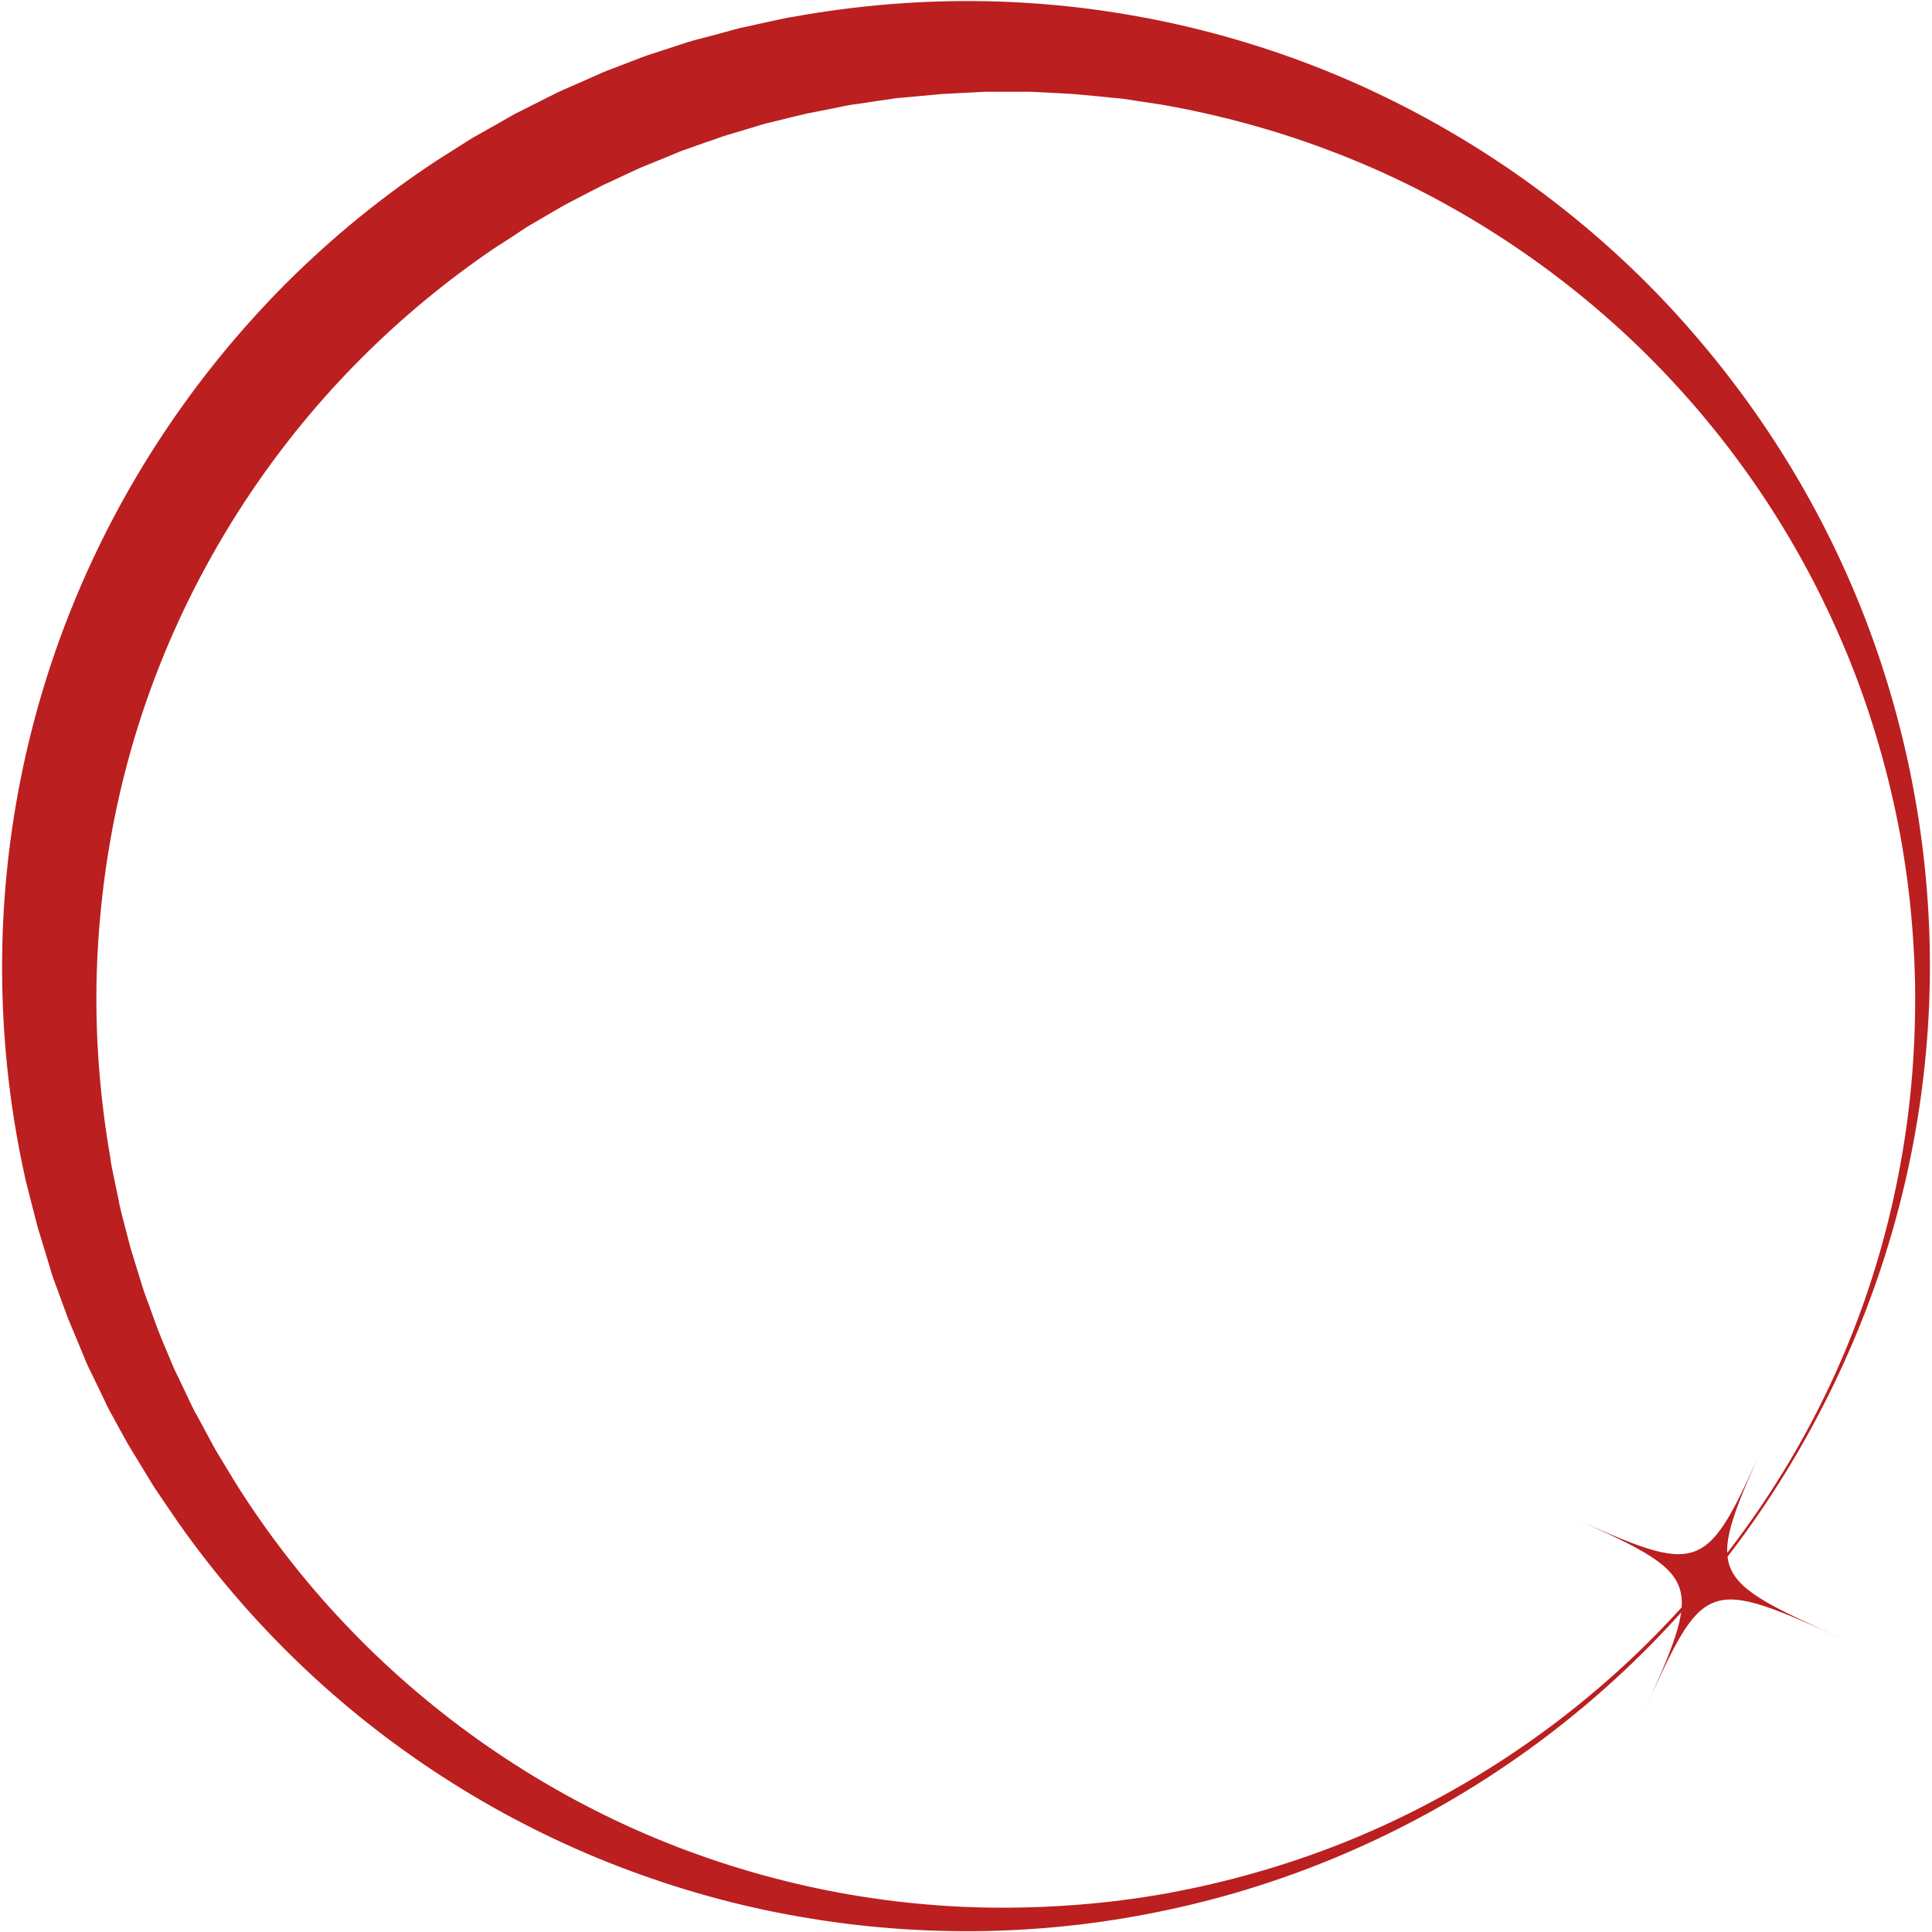 <?xml version="1.0" encoding="UTF-8" standalone="no"?><svg xmlns="http://www.w3.org/2000/svg" xmlns:xlink="http://www.w3.org/1999/xlink" fill="#bb1f1f" height="775" preserveAspectRatio="xMidYMid meet" version="1" viewBox="-0.9 -0.5 774.9 775.0" width="774.9" zoomAndPan="magnify"><g><g id="change1_1"><path d="M773.1,393.8c-0.9,49.6-11.5,98.7-30.8,144c-19.3,45.3-47,87-81.7,122c-34.6,35-76.1,63.4-121.5,82.9 c-22.7,9.8-46.4,17.4-70.6,22.6c-24.2,5.3-49,8.2-73.9,8.7c-24.9,0.5-49.9-1.4-74.5-5.7c-24.6-4.2-48.9-11-72.4-20 c-46.9-18-90.5-45.4-127.3-80.4c-18.4-17.5-35.1-36.8-49.8-57.7l-5.4-7.9l-2.7-4c-0.9-1.3-1.8-2.6-2.6-4l-5-8.2l-2.5-4.1l-1.2-2 L50,578l-4.6-8.4l-2.3-4.2l-1.1-2.1l-1-2.2l-4.2-8.7l-2.1-4.3c-0.3-0.7-0.7-1.4-1-2.2l-0.9-2.2l-3.7-8.9c-1.2-3-2.6-5.9-3.6-8.9 l-3.3-9c-1.1-3-2.3-6-3.1-9.1l-2.8-9.2l-1.4-4.6c-0.2-0.8-0.5-1.5-0.7-2.3l-0.6-2.3l-2.4-9.4l-1.2-4.7l-0.6-2.3l-0.5-2.4 c-5.5-25.1-8.5-50.9-8.9-76.7c-0.9-51.6,8.7-103.6,28.3-151.7c19.5-48.1,48.8-92.2,85.5-129c18.4-18.4,38.6-34.9,60.3-49.2l8.2-5.2 l4.1-2.6c1.4-0.9,2.7-1.7,4.2-2.5l8.5-4.8l4.2-2.4l2.1-1.2l2.2-1.1l8.7-4.4l4.4-2.2l2.2-1.1l2.2-1l8.9-3.9l4.5-2 c0.7-0.3,1.5-0.7,2.2-1l2.3-0.9l9.1-3.5c3-1.1,6-2.4,9.1-3.3l9.2-3c3.1-1,6.1-2.1,9.3-2.8l9.4-2.5l4.7-1.3c0.8-0.2,1.6-0.4,2.3-0.6 l2.4-0.5l9.5-2.1l4.7-1l2.4-0.5l2.4-0.4c25.5-4.6,51.3-6.7,77.1-6.2c51.5,1,102.6,12.5,149.3,33.4c46.6,20.9,88.8,50.9,123.4,87.6 c17.3,18.4,32.8,38.4,46.2,59.6c13.4,21.2,24.7,43.7,33.7,67C765.2,294.4,774,344.3,773.1,393.8z M767.2,393.8 c-0.5-24.4-3.3-48.7-8.6-72.4c-5.3-23.7-12.8-46.9-22.7-69c-19.6-44.3-48.1-84.2-83-117.1c-34.9-32.8-76-58.6-120.2-75.3 c-22.1-8.4-45-14.6-68.1-18.6l-8.7-1.3l-4.4-0.7l-2.2-0.3c-0.7-0.1-1.5-0.2-2.2-0.2l-8.8-0.9l-4.4-0.4c-1.5-0.1-2.9-0.3-4.4-0.4 c-5.9-0.3-11.7-0.7-17.6-0.9l-17.6,0L377,37.2c-5.8,0.5-11.6,1.1-17.5,1.6c-1.5,0.1-2.9,0.4-4.3,0.6l-4.3,0.6l-8.7,1.3 c-0.7,0.1-1.4,0.2-2.2,0.3l-2.1,0.4l-4.3,0.9l-8.6,1.7l-2.1,0.4l-2.1,0.5l-4.2,1l-8.5,2.1l-2.1,0.5c-0.7,0.2-1.4,0.4-2.1,0.6 l-4.2,1.3l-8.4,2.5c-2.8,0.8-5.5,1.9-8.3,2.8l-8.2,2.9c-2.8,0.9-5.4,2.1-8.1,3.2l-8.1,3.3l-2,0.8c-0.7,0.3-1.3,0.6-2,0.9l-3.9,1.8 l-7.9,3.7l-2,0.9l-1.9,1l-3.9,2l-7.7,4l-1.9,1l-1.9,1.1l-3.8,2.2l-7.5,4.4c-1.3,0.7-2.5,1.5-3.7,2.3l-3.6,2.4l-7.3,4.7 c-19.2,13-37.2,27.9-53.6,44.3c-32.8,32.8-59.2,72-77.4,114.7c-9.1,21.4-16.1,43.6-20.9,66.4c-4.8,22.8-7.4,46-7.9,69.4 c-0.4,23.4,1.5,46.8,5.5,69.9l0.3,2.2l0.4,2.2l0.9,4.3l1.8,8.6l0.4,2.2c0.2,0.7,0.4,1.4,0.5,2.1l1.1,4.3l2.2,8.5 c0.7,2.9,1.7,5.6,2.5,8.4l2.6,8.4c0.8,2.8,1.9,5.6,2.9,8.3l3,8.3l0.8,2.1c0.3,0.7,0.6,1.4,0.8,2l1.7,4.1l3.4,8.1l0.9,2l1,2l1.9,4 l3.8,8l1,2l1.1,1.9l2.1,3.9l4.2,7.8c0.7,1.3,1.4,2.6,2.2,3.8l2.3,3.8l4.6,7.6c12.6,20,27.2,38.9,43.6,56.2 c32.7,34.6,72.5,62.9,116.4,82.5c22,9.8,45,17.4,68.6,22.7c23.6,5.3,47.8,8.2,72.1,8.7c24.3,0.4,48.7-1.4,72.7-5.7 c24-4.4,47.6-11.1,70.3-20.1c45.4-18.1,87.3-45.5,122.2-80c34.9-34.5,62.9-76.1,81.3-121.7c9.2-22.7,16-46.4,20.4-70.5 C765.7,442.7,767.6,418.2,767.2,393.8z" fill="#bb1f1f"/></g><g id="change2_1"><path d="M739.5,657.4c-56.8-25.5-56.8-25.5-82.2,31.3c25.5-56.8,25.5-56.8-31.3-82.2c56.8,25.5,56.8,25.5,82.2-31.3 C682.7,631.9,682.7,631.9,739.5,657.4z" fill="inherit"/></g></g></svg>